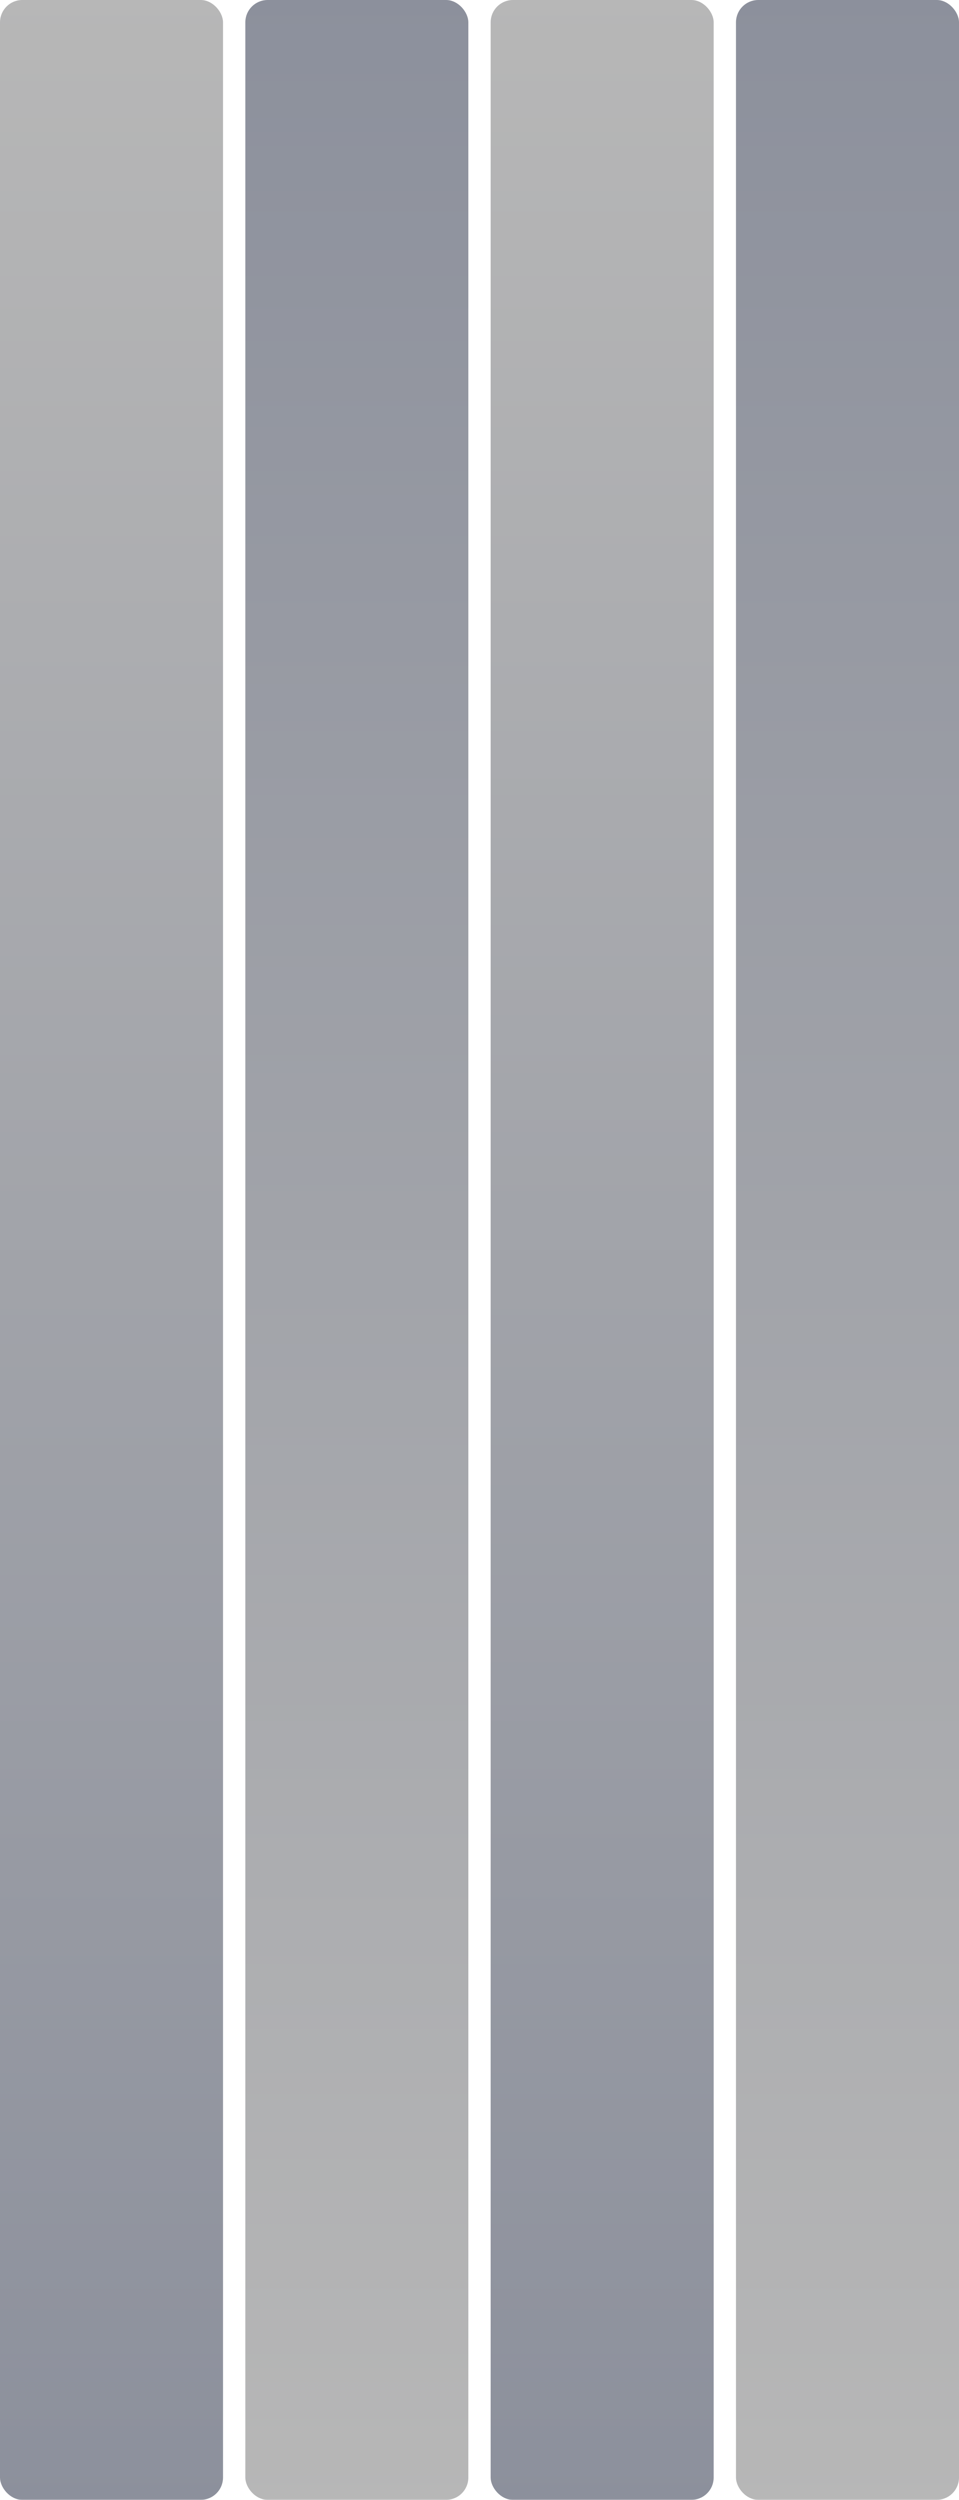 <svg width="344" height="896" viewBox="0 0 344 896" fill="none" xmlns="http://www.w3.org/2000/svg">
<g opacity="0.5">
<rect width="80" height="896" rx="8" fill="url(#paint0_linear_1670_7007)"/>
<rect x="88" width="80" height="896" rx="8" fill="url(#paint1_linear_1670_7007)"/>
<rect x="176" width="80" height="896" rx="8" fill="url(#paint2_linear_1670_7007)"/>
<rect x="264" width="80" height="896" rx="8" fill="url(#paint3_linear_1670_7007)"/>
</g>
<defs>
<linearGradient id="paint0_linear_1670_7007" x1="40" y1="0" x2="40" y2="896" gradientUnits="userSpaceOnUse">
<stop stop-color="#6F6F6F"/>
<stop offset="1" stop-color="#1A223A"/>
</linearGradient>
<linearGradient id="paint1_linear_1670_7007" x1="128" y1="0" x2="128" y2="896" gradientUnits="userSpaceOnUse">
<stop stop-color="#1A223A"/>
<stop offset="1" stop-color="#6F6F6F"/>
</linearGradient>
<linearGradient id="paint2_linear_1670_7007" x1="216" y1="0" x2="216" y2="896" gradientUnits="userSpaceOnUse">
<stop stop-color="#6F6F6F"/>
<stop offset="1" stop-color="#1A223A"/>
</linearGradient>
<linearGradient id="paint3_linear_1670_7007" x1="304" y1="0" x2="304" y2="896" gradientUnits="userSpaceOnUse">
<stop stop-color="#1A223A"/>
<stop offset="1" stop-color="#6F6F6F"/>
</linearGradient>
</defs>
</svg>
